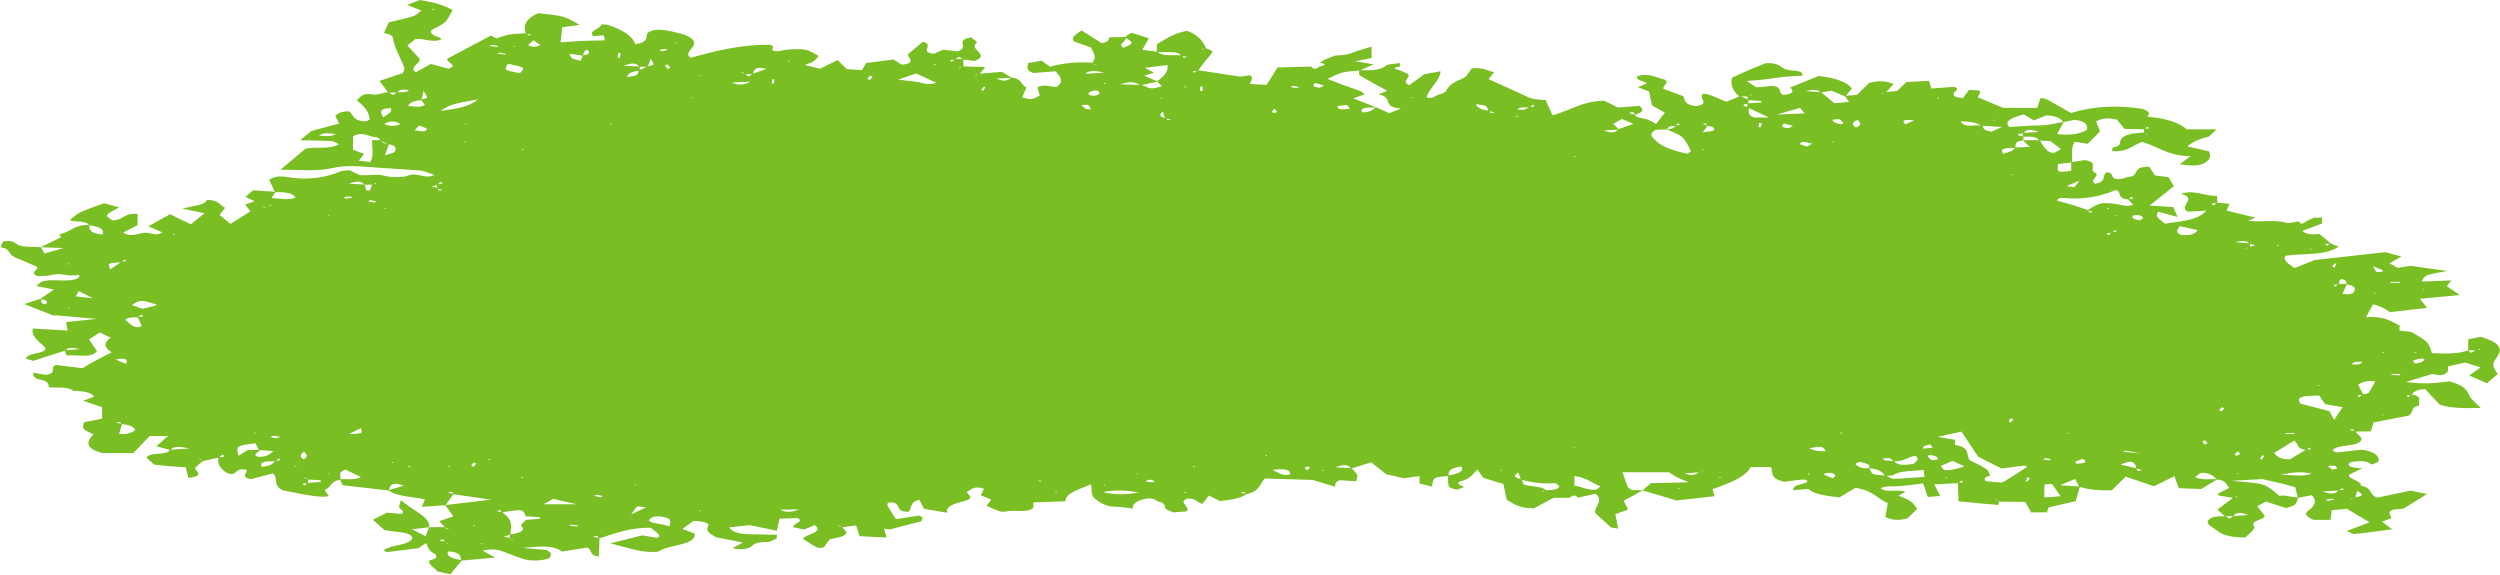 <?xml version="1.0" encoding="UTF-8"?> <svg xmlns="http://www.w3.org/2000/svg" width="2031" height="467" viewBox="0 0 2031 467" fill="none"> <path d="M900.554 30.329L914.19 30.044C916.942 33.033 906.851 35.664 912.74 38.865C921.417 34.861 921.417 34.861 913.632 30.266L919.136 26.568L933.305 31.121C931.483 34.291 929.933 37.09 928.024 40.449L940.346 42.034C944.548 46.312 953.349 44.263 960.105 45.024C961.605 45.383 960.192 48.056 964.531 46.186L959.572 45.277C958.457 43.365 955.767 42.372 951.378 42.351H939.838V35.907C946.581 32.114 952.37 27.371 964.407 25.026C974.324 28.84 977.385 33.995 979.914 39.266C979.001 39.321 978.096 39.452 977.212 39.657C976.728 39.805 976.716 40.259 976.493 40.576L979.431 39.044C981.414 40.027 985.406 41.221 985.034 41.971C983.633 44.823 980.77 47.527 978.575 50.295C976.753 52.598 975.092 54.911 973.357 57.225C972.638 57.943 966.737 56.982 970.369 59.116L972.848 57.003L1007.76 62.285L1015.39 61.155C1017.65 62.211 1017.7 63.922 1015.27 68.19L1028.98 68.951C1031.98 64.187 1034.82 59.686 1037.9 54.806L1065.06 54.077H1065.2C1067.48 56.633 1069.65 56.38 1071.74 54.077H1071.66C1077.72 52.957 1077.86 51.964 1071.47 50.908L1071.86 51.13C1073.46 50.066 1075.13 49.089 1076.88 48.203C1079.46 47.031 1082.37 46.027 1085.14 44.939L1084.75 45.119C1090.22 45.024 1095.07 44.464 1099.38 42.636C1103.09 41.052 1107.74 39.942 1114.25 37.925V47.147L1100.69 49.82L1115.96 52.249L1104.81 57.214C1090.23 58.44 1090.15 58.387 1078.45 64.102L1091.63 69.215L1091.1 68.972C1096.05 70.757 1101.15 72.469 1105.9 74.36C1107.23 74.898 1107.61 75.944 1108.38 76.758L1099.35 79.927L1117.95 87.195C1112.64 87.596 1104.69 86.529 1106.37 91.336C1113.23 91.125 1115.76 89.223 1117.52 86.973L1128.68 91.949L1138.2 88.156C1121.85 87.1 1132.65 78.828 1119.85 76.726L1126.92 73.705C1119.2 69.479 1111.64 65.528 1104.88 61.355C1103.32 60.384 1104.45 58.503 1104.35 57.045C1112.68 57.045 1121.13 57.616 1126.28 53.158C1127.68 51.943 1133.71 51.837 1137.56 51.225L1137.26 51.045V54.278L1137.68 54.045C1130.76 55.028 1132.5 56.095 1137.54 57.214L1137.37 57.13L1144.3 60.299L1143.78 60.067C1146.88 62.866 1137.69 65.708 1144.82 69.257L1157.49 60.077L1157.05 60.278L1170.31 57.901C1169.77 65.93 1160.48 72.184 1158.9 79.282C1164.24 80.445 1165.47 77.772 1168.55 76.98C1171.2 76.293 1174.3 75.015 1174.87 73.81C1176.68 69.859 1180.35 66.923 1187.4 64.144C1192.36 62.201 1193.34 58.186 1195.68 55.556C1204.83 54.499 1208.4 57.531 1213.84 58.641L1209.28 64.271C1220.06 69.162 1230.86 73.927 1241.25 78.86C1245.49 80.878 1250.66 80.973 1255.99 81.258L1255.54 81.057C1257.34 84.998 1259.12 88.938 1261.27 93.66C1276.47 89.561 1285.01 82.24 1303.16 81.786L1314.46 87.343L1331.82 86.012C1335.71 88.885 1335.26 91.368 1328.1 93.153C1327.03 92.319 1328.41 89.751 1323.34 91.769L1328.17 93.121C1328.95 95.477 1333.27 95.794 1337.06 96.703C1340.31 97.484 1342.43 99.248 1345.36 100.727C1347.74 97.664 1349.89 94.896 1352.55 91.484L1342.07 85.684C1341.39 82.42 1340.57 78.532 1339.7 74.37L1330.55 70.789L1337.69 67.916C1336.64 65.613 1328.1 65.423 1330.18 61.958C1339.48 58.788 1345.05 63.088 1351.77 64.43C1357.39 66.986 1350.53 69.014 1351.36 72.194L1367.48 78.131L1367.65 78.205C1368.67 81.501 1368.51 85.103 1377.64 86.213C1390.88 84.279 1378.3 79.378 1383.94 76.018C1391.86 77.201 1396.34 80.709 1402.67 82.589L1413.75 78.047L1420.44 81.057C1420.44 82.114 1420.44 83.17 1420.44 84.227C1413.99 85.156 1415.81 86.107 1420.44 87.058C1421.68 89.772 1418.46 92.921 1424.71 95.403H1437.02L1419.67 87.29C1419.67 86.234 1419.67 85.093 1419.67 83.994L1430.82 83.212C1430.82 82.832 1430.82 82.452 1430.82 82.071L1419.67 81.29C1419.67 80.233 1419.67 79.177 1419.67 78.121C1420.61 77.979 1421.53 77.77 1422.43 77.497C1422.89 77.307 1422.82 76.853 1422.99 76.525L1420.21 78.353H1413.07C1407.32 73.589 1405.63 68.497 1407.1 63.099L1420.09 57.214L1419.82 57.331L1434.24 51.362C1445.72 50.707 1446.11 54.837 1451.05 56.433C1455.65 57.912 1465.21 56.507 1464.32 61.525C1459.72 61.767 1454.88 61.841 1450.24 62.306C1444.98 62.834 1439.93 63.796 1434.72 64.419C1430.14 64.947 1425.44 65.243 1419.01 65.792C1422.21 67.905 1424.55 69.384 1426.97 70.969L1439.8 69.754C1448.48 70.81 1444.16 75.036 1448.48 77.096C1457.48 76.399 1457.3 73.927 1454.38 71.074L1477.51 61.725C1489.56 63.109 1499.52 65.761 1504.57 71.909L1499.11 78.437L1488.18 73.705L1479.04 75.173C1477.2 73.124 1474.42 72.11 1466.91 74.011L1479.47 74.951L1490.25 83.857L1502.24 82.8C1500.66 80.688 1499.65 79.293 1498.63 77.909L1508.55 77.064C1512.08 73.62 1515.66 70.134 1518.46 67.366C1526.82 65.254 1532.45 65.687 1538.37 68.275L1532 75.12C1531.02 75.216 1530.04 75.375 1529.09 75.596C1528.57 75.744 1528.47 76.177 1528.17 76.483L1531.47 74.877L1541.15 73.916L1548.75 66.659L1567.04 65.666C1567.84 67.979 1568.38 69.617 1569.16 71.919L1587.56 70.525C1592.74 72.342 1587.92 73.969 1587.24 75.744C1586.35 78.078 1589.36 79.293 1594.75 79.621L1599.6 73.039C1610.18 73.356 1610.18 73.356 1606.68 78.945L1627.25 87.618H1654.96C1655.74 85.431 1656.76 82.568 1657.82 79.547C1659.66 79.916 1661.54 80.022 1662.46 80.508C1669.28 84.237 1675.9 88.051 1682.6 91.843C1701.29 85.938 1720.25 85.505 1739.83 88.283C1742.17 88.765 1744.25 89.908 1745.73 91.526C1746.47 92.266 1745.12 93.428 1744.5 94.822C1758.48 95.953 1770.01 99.132 1776.46 105.069H1801.47L1801 104.826L1794.51 111.017L1794.94 110.827C1787.32 112.644 1781.3 115.147 1776.97 118.919L1794.81 122.975L1794.63 122.859C1795.86 125.785 1796.29 128.648 1792.62 131.31C1788.02 134.701 1783.44 135.198 1770.79 133.476L1779.59 126.915C1760.99 126.683 1753.56 118.982 1740.08 115.295C1732.37 118.063 1728.8 123.672 1715.72 122.795L1716.07 123.007V119.743L1715.64 120.028C1719.81 119.341 1722.22 118.19 1722.34 115.982C1722.67 110.129 1730.56 107.932 1742.31 107.763C1742.51 108.252 1742.81 108.705 1743.21 109.094C1743.81 109.319 1744.46 109.469 1745.12 109.538L1741.79 108.006V104.837C1742.67 104.224 1748.26 105.016 1744.45 102.999L1742.29 105.059L1726.03 104.721L1719.74 97.178C1713.16 95.678 1708.26 95.688 1702.92 98.594L1706.03 106.833L1695.88 116.954L1696.15 116.837L1685.56 115.221C1681.73 120.757 1684.23 126.451 1683.08 131.965L1671.93 133.307C1671.23 140.279 1671.23 140.279 1682.66 138.768V131.754L1693.75 130.053C1706.04 132.166 1696.22 137.31 1702.13 140.406C1706.58 142.719 1696.83 146.184 1702.04 149.248C1712.41 147.283 1706.81 142.719 1711.5 139.909C1718.08 140.469 1713.98 143.955 1718.7 145.318C1724.08 146.311 1727.38 143.427 1731.43 143.48C1737.93 141.071 1732.41 135.493 1746.02 135.409L1750.68 142.529L1761.96 143.945L1761.56 143.744L1766.06 151.213L1746.34 167.058L1765.57 168.189C1766.4 170.101 1767.35 172.267 1769.1 176.249L1753.31 172.024C1751.34 175.731 1751.34 175.731 1758.78 181.7C1771.47 179.714 1786.12 179.091 1792.25 171.136L1777.46 171.95C1768.67 167.65 1786.28 161.386 1771.79 157.371C1783.05 153.716 1791.46 159.875 1801.54 158.956L1800.95 158.724C1801.13 160.773 1801.32 162.833 1801.49 164.882C1799.74 165.326 1794.33 164.502 1798.23 166.868L1801.06 164.682L1811.32 165.58C1810.42 167.587 1809.61 169.34 1808.84 171.062L1832.21 176.777L1826.41 179.439C1836.75 180.665 1847.92 178.182 1858.11 181.077C1859.87 181.584 1864.07 180.295 1867.14 179.83L1866.76 179.672C1870.23 182.355 1870.23 182.355 1873.66 179.672L1873.43 179.778L1880.36 176.608L1880.01 176.798L1887 176.862L1886.42 176.629V181.616L1870.38 187.542C1873.33 190.468 1878.19 190.796 1884.17 190.046C1887.29 192.602 1890.37 195.19 1893.53 197.778C1892.08 198.286 1886.78 197.567 1890.5 199.743C1891.35 199.014 1892.21 198.286 1893.08 197.567L1899.93 200.377C1889.08 207.962 1870.59 205.659 1856.67 207.772C1854.32 212.156 1860.15 214.649 1863.97 217.776L1880.49 211.248L1937.87 204.846L1950.98 208.395L1941.14 213.899L1948.03 217.649L1958.22 215.906L1988.19 220.195C1970.12 223.269 1970.12 223.269 1967.37 228.731L1992.08 227.791L1991.55 227.548C1990.31 229.27 1989.07 231.002 1987.83 232.587L1998.34 239.643H1998.44L1965.33 242.813L1963.42 241.629L1965.9 242.57L1971.75 250.133L1941.54 253.567C1937.59 250.626 1932.94 248.436 1927.91 247.144C1926.11 250.387 1924.38 253.546 1922.05 257.708C1936.24 256.578 1942.59 260.814 1949.6 264.606C1949.47 265.895 1949.32 267.184 1949.17 268.578L1959.01 269.635C1963.24 272.36 1968.47 274.917 1971.41 277.874C1974.34 280.832 1974.54 284.044 1975.84 286.907C1987.37 287.393 1996.92 287.657 2005.05 284.614L2007.32 286.643L2011.46 284.53C2012.42 284.47 2013.38 284.336 2014.31 284.128C2014.78 283.991 2014.79 283.526 2015 283.209L2011.87 284.741L2005.07 284.625L2005.26 275.529L2004.89 275.719L2015.24 273.607C2028.14 277.241 2034.06 282.058 2028.95 289.453C2024.08 296.52 2024.62 296.594 2029.07 303.883C2026.71 305.901 2024.19 308.108 2020.4 311.33L2006 305.024L2015.26 298.485L2002.77 294.534L1988.86 297.608C1988.51 300.376 1990.35 303.492 1982.54 304.865L1975.75 303.883L1954.57 310.295C1967.48 312.207 1978.99 311.404 1990.16 309.778C1999.2 312.44 2004.12 315.778 2005.78 320.669C2007.02 324.314 2011.89 327.694 2015.38 331.444C2002.57 331.582 1991.18 331.92 1981.91 328.687L1970.24 316.19C1963.21 316.274 1960.96 318.303 1959.3 320.68C1958.49 321.366 1952.71 320.68 1956.59 322.666L1958.74 320.437C1962.69 321.081 1965.56 322.063 1965.33 324.25C1965.16 326.046 1965.33 327.853 1965.33 329.648L1965.88 329.427C1957.65 330.641 1961.54 334.413 1956.82 337.645L1928.31 343.17C1927.69 345.072 1926.79 347.85 1925.9 350.618L1926.31 350.428L1912.79 350.65C1911.4 350.195 1913.36 347.639 1908.64 349.276L1913.27 350.428L1918.4 355.71C1919.33 364.161 1897.17 360.051 1895.15 366.105C1896.73 366.897 1897.62 367.615 1898.15 367.573C1905.24 366.855 1912.29 366.031 1918.67 365.312C1927.75 366.506 1931.4 369.379 1932.48 372.897C1933.1 374.947 1930.52 376.584 1925.96 377.334L1926.5 377.567C1923.46 373.985 1917.1 374.397 1910.99 375.126C1909.6 375.285 1908.03 376.531 1907.99 377.292C1907.95 378.052 1909.31 379.204 1910.78 379.531C1913.75 380.036 1916.75 380.389 1919.78 380.588L1919.32 380.387L1908.26 385.669C1907.37 389.303 1919.19 390.624 1917.88 394.659C1927.71 396.075 1924 401.61 1931.23 404.293L1958.32 398.557L1972.44 401.504L1971.94 401.251L1952.11 413.473L1952.59 413.23L1944.43 413.928C1937.89 416.336 1943.34 418.745 1942.6 420.953L1935.22 423.858L1943.42 429.985C1933 431.337 1922.93 432.784 1912.64 433.82C1911.11 433.978 1908.62 432.161 1906.57 431.253L1906.28 431.411L1925.06 424.354L1906.59 413.315L1894.31 414.498L1893.35 422.294L1893.2 422.358H1879.66C1873.04 419.632 1872.05 417.15 1875.1 414.963C1880.63 410.98 1882.54 407.04 1878.16 402.286L1866.77 404.494C1866.08 401.61 1865.38 398.737 1864.69 395.832C1860.09 394.575 1856.54 393.508 1852.81 392.599C1848.11 391.458 1843.28 390.433 1837.94 389.24L1813.01 390.55C1824.91 391.944 1833.45 391.944 1838.68 393.835C1844.64 395.948 1847.67 399.835 1851.92 402.92C1853.01 402.682 1854.14 402.551 1855.27 402.529C1859.27 403.057 1863.2 403.702 1867.15 404.304C1866.3 406.195 1866.14 408.234 1864.38 409.945C1863.14 411.118 1859.79 411.825 1857.29 412.776L1840.91 407.494L1833.76 411.213L1839.75 418.808C1840.33 422.442 1827.78 422.58 1831.07 427.407C1832.79 429.943 1826.76 433.587 1824.35 436.556C1813.62 436.809 1805.99 434.929 1801.67 431.443C1797.79 428.274 1789.74 425.252 1795.47 421.28C1799.19 418.924 1803.98 419.717 1807.98 419.252L1811.07 421.365L1814.38 419.358L1826.32 418.301C1819.02 415.586 1816.06 416.622 1814.43 419.358L1807.67 419.432L1801.39 414.065L1814.16 404.304C1815.1 404.182 1816.03 403.991 1816.94 403.733C1817.38 403.564 1817.35 403.121 1817.52 402.804L1814.66 404.515C1810.76 403.913 1806.84 403.353 1803.03 402.667C1802.4 402.55 1802.26 401.864 1801.62 401.103L1811.22 396.307C1808.16 393.951 1809.27 390.296 1801.07 389.535C1799.52 388.268 1798.59 386.726 1796.34 385.796C1789.93 383.092 1787.78 383.451 1783.33 387.634C1788.54 390.169 1795.33 389.113 1801.58 389.282L1788.29 397.258L1770.09 396.582C1769.05 393.772 1768.01 390.951 1766.45 386.789L1750.02 395.05L1726.86 387.243C1722.59 391.469 1719.06 394.987 1715.53 398.494L1716.05 398.272C1706.48 398.673 1697.45 397.944 1689.31 395.515C1688.42 393.867 1687.51 392.219 1685.81 389.113L1673.71 394.215L1689.75 395.272C1688.69 398.853 1687.62 402.445 1686.22 407.188L1664.12 412.259C1663.72 413.632 1663.33 415.047 1662.88 416.484L1663.37 416.22L1649.74 416.273L1650.16 416.421L1645.35 407.748L1623.47 407.515C1623.26 407.028 1622.93 406.582 1622.5 406.205C1621.88 405.989 1621.23 405.854 1620.56 405.804L1623.99 407.272C1623.79 408.329 1623.61 409.385 1623.41 410.442L1623.97 410.209C1619.93 409.892 1615.87 409.607 1611.86 409.248C1604.75 408.593 1597.66 407.896 1590.57 407.22L1591.11 407.452C1590.92 402.402 1590.73 397.349 1590.56 392.293C1591.37 391.638 1597.23 392.62 1593.44 390.465L1591.08 392.525L1571.43 393.476L1576.16 402.899L1566.13 403.733L1562.41 392.705C1555.07 393.592 1549.28 394.437 1543.36 394.965C1538.21 395.42 1532.37 394.395 1527.84 396.592C1532.19 400.754 1541.81 396.994 1548 399.571L1542.39 402.656C1545.4 403.998 1549.26 405.286 1551.8 406.987C1554.34 408.688 1555.21 410.6 1557.57 413.326L1549.57 421.185C1542.35 422.918 1537.42 422.865 1531.64 419.907C1532.2 416.812 1532.88 413.019 1533.65 408.688C1525.22 405.519 1522.49 398.768 1507.44 396.265L1494.42 404.05C1484.26 402.909 1473.96 401.769 1469.05 397.216L1457.05 398.209C1455.81 393.518 1465.31 393.761 1468.37 391.448C1467.78 388.955 1467.29 388.954 1449.69 391.395C1438.45 389.113 1440.01 384.201 1438.89 379.51H1422.15C1418.43 387.38 1404.98 392.662 1391.24 397.385C1391.83 399.413 1392.33 401.24 1392.88 403.152L1362 406.533L1334.43 398.43L1341.46 392.293L1340.94 392.536L1371.93 391.828C1367.7 390.011 1364.9 388.965 1362.56 387.75C1359.91 386.366 1357.67 384.824 1355.81 383.694H1318.18C1319.63 387.919 1320.76 391.638 1322.26 395.314C1322.63 396.222 1324.17 397.036 1325.38 398.082L1334.65 398.325L1319.1 406.776C1319.88 408.329 1321.23 411.001 1322.69 413.981L1312.29 417.71L1314.55 429.436C1311.44 428.897 1309.24 428.833 1308.71 428.379C1304.17 424.428 1299.92 420.414 1295.97 416.759C1294.91 411.413 1303.53 406.586 1296.19 401.166L1281.82 404.336L1282.16 404.484C1279.94 401.779 1277.63 402.022 1275.26 404.484L1275.46 404.388H1262.24L1246.12 412.945C1234.69 413.114 1230.18 409.586 1224.17 406.121L1221.33 393.148L1205.09 388.215C1203.66 386.218 1202.07 383.989 1200.23 381.444C1196.31 385.12 1195.04 388.838 1186.59 391.057C1182.88 392.018 1185.22 394.532 1189.95 395.515L1189.79 395.441C1187.57 396.244 1185.17 397.775 1183.2 397.67C1180.86 397.532 1177.38 396.106 1177 395.05C1176.06 392.219 1176.52 389.293 1176.42 386.409C1183.32 384.951 1190.05 383.44 1187.25 379.014C1178.13 380.155 1176.1 383.007 1176.98 386.673C1164.31 387.729 1164.31 387.729 1163.34 395.589L1163.72 395.43L1153.27 392.831V386.747L1140.42 388.532L1126.14 385.257L1113.95 375.559L1097.62 380.662C1095.73 377.947 1092.77 376.626 1085.03 379.605L1098.06 380.419C1103.35 385.627 1103.33 385.627 1101.88 390.983L1088.67 390.127C1083.71 391.691 1085.32 393.803 1084.5 395.578L1084.81 395.441L1066.35 389.905L1027.71 388.722C1022.97 392.652 1024.54 398.906 1012.17 401.61C1010.62 401.262 1012.8 398.547 1008 400.247L1012.65 401.388C1007.82 405.117 999.562 406.079 990.996 407.051L982.084 402.561L976.828 409.322C971.956 408.181 971.621 404.568 964.431 405.096C956.374 408.265 967.679 411.382 963.96 415.428L953.077 416.305L953.597 416.516L946.507 413.273L946.978 413.516C945.738 411.171 947.25 408.234 939.924 407.251L940.544 407.494C937.705 404.61 933.292 404.262 927.801 405.91C921.776 407.716 920.016 410.431 920.214 413.547L920.673 413.294C914.898 412.264 909.029 411.656 903.133 411.477C898.372 411.255 892.831 407.938 889.113 404.769C886.125 402.149 887.204 397.818 886.311 393.476C876.394 397.701 865.101 400.744 865.709 407.209L839.516 408.191V412.417C835.437 417.023 824.801 414.023 817.475 415.47C813.112 416.336 812.442 415.65 801.497 410.959L805.216 405.825L796.774 402.339L799.377 397.142C792.051 394.289 789.039 397.48 785.332 399.793L788.605 403.818C787.725 404.684 787.365 405.931 785.865 406.332C777.572 408.72 767.816 410.558 769.465 416.273L769.031 416.505L750.747 413.336L746.78 405.941C738.462 408.213 741.326 412.639 738.103 415.776C725.843 416.009 733.529 408.181 722.781 408.022C719.67 409.301 719.67 409.301 727.913 421.756L746.582 418.829L749.644 420.425L748.404 423.488L722.843 430.122L718.257 429.436C718.938 431.897 719.496 434.02 720.24 436.651L698.274 435.594L695.547 426.773L683.634 428.464C683.312 428.02 683.188 427.524 682.618 427.164C681.944 426.978 681.243 426.875 680.535 426.858L684.167 428.21L687.725 432.383C687.118 436.038 680.374 436.767 674.151 438.098C672.602 440.211 670.928 442.429 669.292 444.648C664.247 445.651 664.247 445.651 652.297 437.697C654.528 433.851 670.098 432.415 661.792 426.562L653.264 430.186L644.463 428.348L644.363 428.295C643.21 425.569 654.144 423.858 647.921 420.9L633.244 421.301L631.037 431.485L631.496 431.263L609.034 426.604L591.68 428.495L589.696 427.354L592.176 428.252C594.494 432.098 600.283 433.862 608.786 434.02L631.509 434.453L631.075 434.253V437.422L631.546 437.232L624.406 440.485L624.963 440.232C619.447 440.338 613.881 440.443 611.204 443.211C609.233 445.26 605.7 446.232 601.002 446.179C598.993 446.023 597.003 445.727 595.052 445.292L603.568 440.739L581.899 436.513C577.722 434.105 572.751 431.749 575.292 427.587C577.102 424.618 571.003 423.594 563.491 423.118L554.417 429.71L564.408 433.577C565.499 443.084 543.236 442.376 535.215 447.87C533.74 448.873 524.889 448.419 520.427 447.574C512.146 446 504.597 443.644 495.944 441.405L521.803 434.929L533.74 436.989C537.013 435.404 537.013 435.404 528.782 428.749C511.824 428.4 499.552 433.344 486.536 437.475C485.296 436.799 486.858 434.105 481.8 436.059L487.032 437.242C486.85 442.299 486.668 447.359 486.486 452.423L487.032 452.18C478.181 451.43 481.714 447.299 477.115 444.785L456.673 448.081C448.914 442.302 436.617 444.056 424.679 445.102L443.658 446.803C448.616 448.768 448.331 451.028 446.062 453.49C440.906 455.603 431.187 456.067 424.989 454.092C418.791 452.116 413.56 449.718 407.634 447.669C402.624 446.093 397.138 445.992 392.052 447.384L402.267 452.972L374.673 455.476C374.053 452.222 374.822 448.577 364 447.975C361.955 452.307 368.45 453.817 375.243 455.233L365.872 466.505L355.025 464.191L355.496 464.434C353.612 461.318 347.24 458.877 348.951 455.233L348.443 455.476L353.339 453.838C357.058 450.954 351.021 449.391 349.323 447.246C347.922 445.451 347.315 443.528 346.075 441.13L339.877 445.355L314.217 448.525C309.556 446.951 313.498 445.884 315.345 445.102C321.444 442.514 332.192 442.619 334.956 437.327C334.46 431.77 322.089 432.668 312.283 430.608L302.875 422.21L302.515 422.432L314.552 416.474L325.993 417.477C329.712 415.449 325.175 414.023 324.382 412.301C323.849 411.149 324.828 409.85 325.721 406.248C335.055 414.9 349.806 419.738 348.678 428.337L334.646 429.985L345.802 435.605C347.34 431.696 347.997 430.006 348.654 428.326L362.041 428.21C362.252 428.664 362.227 429.203 362.748 429.562C363.498 429.762 364.28 429.866 365.066 429.869L361.583 428.421L356.81 423.435L368.301 419.463L361.707 410.315L398.796 405.962L368.252 401.462C367.583 400.459 367.992 398.642 363.839 400.237L368.549 401.293C366.343 404.329 364.128 407.36 361.905 410.389L342.617 411.794C343.509 409.787 344.253 408.096 345.257 405.804C335.91 403.417 322.113 403.586 315.506 398.272L328.088 394.596C320.812 391.733 318.072 393.085 316.622 395.747C316.278 396.635 316.086 397.56 316.052 398.494L278.417 394.205L276.025 389.367C281.553 388.807 288.123 390.497 293.218 387.518L280.735 381.528C273.508 384.032 277.475 387.032 276.595 389.631C267.409 391.363 269.579 396.18 263.616 398.018L267.149 402.931C263.43 404.484 251.827 403.047 230.159 398.378L230.568 398.589C221.147 394.923 226.477 389.229 221.804 384.486L203.706 389.314C194.024 386.968 202.404 383.915 199.987 381.539C191.905 379.965 193.119 384.454 188.322 385.215C186.946 384.856 184.913 384.613 184.008 384.021C178.232 380.239 176.509 375.971 177.463 371.439C179.484 371.017 185.124 371.704 180.698 369.327L177.897 371.682L164.348 374.704C164.07 374.2 163.679 373.747 163.195 373.373C162.501 373.184 161.779 373.078 161.051 373.056L164.881 374.461L158.757 379.743C157.171 382.352 168.216 386.387 153.067 388.194C152.336 385.394 151.617 382.69 150.787 379.531C146.411 379.278 141.775 379.077 137.213 378.707C133.06 378.359 128.969 377.82 124.817 377.366L125.337 377.577L118.978 371.746C121.916 366.834 136.196 370.288 137.969 365.407L153.848 364.351C147.65 362.999 141.365 361.858 138.39 365.65L127.023 362.481L136.469 354.22H121.594L108.367 368.07H83.19C69.158 364.372 69.939 358.932 75.889 352.847C66.778 348.547 66.778 348.547 68.141 343.022L82.942 340.128V330.779L67.584 325.539L76.261 322.37C74.29 318.091 66.679 317.891 59.316 317.51L59.687 317.637C55.225 313.644 46.535 315.355 39.705 314.574C39.333 312.154 39.259 309.714 33.135 308.563C27.011 307.411 27.061 304.918 26.85 302.488L26.317 302.731L37.213 304.517C47.229 303.133 39.692 299.235 45.246 296.478L67.026 299.129C70.323 297.196 73.943 294.904 77.885 292.791C82.062 290.509 86.562 288.343 90.826 286.146C84.306 282.29 84.033 278.582 89.934 274.314L81.021 270.152L72.344 275.698L78.765 285.29C73.608 291.396 62.737 287.963 53.973 288.776C53.489 287.35 53.006 285.935 52.535 284.551L64.832 283.642C57.394 281.783 54.63 282.713 53.055 284.815L27.024 293.139L21.21 291.428C21.358 286.875 33.271 287.688 36.556 284.34C36.556 283.632 37.238 282.597 36.457 281.91C30.965 277.082 24.668 272.402 26.862 266.582L26.342 266.846L54.853 268.578C54.518 266.624 54.159 264.416 53.7 261.638L78.666 259.081C65.799 257.951 55.758 257.063 45.705 256.197C44.738 256.123 43.523 256.408 42.68 256.25C41.866 255.975 41.093 255.62 40.374 255.194C34.027 252.658 27.656 250.133 19.747 246.996L33.383 242.601C34.213 244.175 31.561 246.309 36.916 247.218C40.027 244.83 37.126 243.689 32.8 242.834L43.833 235.154L29.552 232.397L33.445 228.974C42.965 225.615 56.117 230.421 64.051 225.477C64.547 225.16 64.224 224.569 64.385 223.364C61.682 223.624 58.962 223.743 56.241 223.724C53.105 223.544 50.043 222.583 47.043 222.667C44.044 222.752 41.106 223.724 38.007 224.03C35.205 224.315 32.218 224.252 30.308 224.305C23.602 221.389 31.412 219.413 30.185 216.794C24.482 214.332 18.433 211.596 12.099 209.019C6.483 206.726 9.111 201.972 0 200.789L0.521 201.043C1.165 199.289 1.76 197.546 2.293 196.247C13.152 194.25 12.359 199.416 17.875 200.018C22.834 200.525 28.102 200.589 33.234 200.853L36.135 205.923L51.704 201.518L32.974 200.884L49.622 192.718L48.109 190.289C57.654 188.683 60.047 182.218 72.778 182.767C72.022 186.359 73.063 189.465 83.228 190.532C85.31 186.01 80.314 184.045 72.356 182.936C70.249 179.08 61.485 180.591 56.675 178.932C63.766 172.52 63.766 172.52 84.467 165.104L96.863 168.442C84.752 174.897 84.752 174.897 91.496 179.006C100.347 179.006 101.326 172.203 112.222 173.999L111.788 173.798V182.926L100.037 188.905C106.433 193.13 111.974 189.549 117.391 189.063C122.151 188.641 126.515 192.359 131.796 188.767L120.639 183.802L138.601 173.777L138.13 173.999L155.038 182.271L166.195 173.186L148.134 169.562C155.72 167.238 166.418 166.985 168.092 162.347C178.777 162.664 178.008 166.71 182.843 168.812L178.43 174.591L187.244 181.869L203.52 171.643L199.156 166.182L206.842 163.52L199.404 159.97L205.602 154.614L223.911 155.808C222.82 157.477 221.73 159.136 220.589 160.857C227.556 161.217 233.655 162.97 240.225 160.53C237.745 156.642 231.138 155.956 223.415 156.009C221.841 152.744 220.267 149.469 218.705 146.247C221.581 143.427 227.729 142.888 232.465 143.712C249.745 146.712 263.827 144.568 276.756 139.201C278.144 138.631 280.686 138.631 283.847 138.208L292.338 142.286C298.697 142.846 305.404 140.849 312.928 142.93C317.527 144.198 327.878 144.251 331.15 142.783C339.059 139.233 345.232 146.184 352.819 142.075C348.604 140.775 344.848 138.726 340.423 138.409C324.853 137.279 309.172 136.497 293.602 135.24C286.487 134.659 277.711 134.828 271.426 136.296C256.439 139.677 241.836 137.733 227.841 137.87L247.96 120.968C255.67 118.528 267.496 122.024 275.231 117.165C273.26 116.309 271.401 114.756 269.145 114.63C260.542 114.133 251.79 114.101 243.113 113.901L243.572 114.133L252.819 106.495L275.504 100.305L272.38 94.442C274.029 92.266 276.954 90.364 283.537 90.459C287.578 93.333 286.09 98.055 296.863 98.636C298.102 98.097 300.42 97.526 300.395 96.998C300.048 91.262 296.032 85.938 289.809 81.702C292.995 78.606 294.507 75.49 301.325 76.589C307.759 77.645 310.895 74.941 316.015 74.962C318.048 77.138 320.093 77.782 322.213 74.962C325.634 74.582 330.283 75.659 332.13 73.251C326.998 72.046 324.283 73.071 322.708 75.215H315.519L308.292 65.708L327.332 59.37C327.791 57.658 328.956 56.2 328.423 54.806C325.312 46.745 320.44 38.759 319.089 30.636C318.568 27.466 312.147 27.466 311.973 26.505C313.659 22.913 314.775 20.547 315.878 18.181H315.804C322.448 16.533 329.44 15.138 335.638 13.152C338.724 12.096 340.162 10.068 342.257 8.546L330.94 4.035L340.98 0C351.827 1.637 360.703 4.109 367.632 8.177C365.624 11.536 364.669 15.022 361.434 18.001C358.36 20.811 352.881 23.072 350.439 24.456C348.778 29.336 357.095 29.474 358.818 31.755C351.877 35.273 345.183 31.037 337.596 31.671L330.964 36.953L340.931 47.707C342.294 51.193 331.832 54.415 337.733 58.693L350.005 51.954L364.26 55.831C373.173 53.073 362.227 50.95 363.38 47.675L398.883 28.85L403.184 31.174C413.845 27.646 413.845 27.646 427.691 27.054C429.489 27.213 427.468 29.875 431.819 28.354L427.195 27.297C425.187 21.149 426.39 15.371 437.249 10.733C458.496 13.015 458.496 13.015 470.83 20.241L456.76 22.142C456.351 25.84 455.905 29.875 455.409 34.386C461.744 33.974 467.805 33.498 473.879 33.224C479.185 32.981 484.552 32.96 491.457 32.801C491.048 31.058 490.763 29.864 490.478 28.671L482.024 29.336C477.325 25.026 488.222 23.304 488.581 19.829C490.379 19.955 492.536 19.829 493.85 20.241C505.651 24.012 513.683 29.114 516.163 35.917C530.096 33.741 522.001 28.227 528.026 25.523C532.662 23.494 538.19 24.054 543.013 25.005C549.892 26.378 556.289 28.248 556.028 28.174C575.081 35.991 552.682 41.252 561.136 46.978C581.428 41.189 601.907 36.203 625.732 36.319C627.096 37.248 628.062 37.597 628.05 37.946C627.901 38.925 627.631 39.888 627.244 40.819C631.546 42.689 634.942 40.819 638.897 40.418C643.855 39.942 649.929 39.583 654.293 40.418C658.656 41.252 661.594 43.735 665.152 45.488C663.292 47.411 662.425 48.837 660.664 49.978C658.904 51.119 656.536 51.711 653.698 52.852L666.193 55.831L680.535 48.763L687.874 56.158L700.27 56.993L703.778 51.045L703.257 51.256L725.93 48.32L732.5 52.545C744.896 51.383 737.731 47.559 737.632 44.094C741.103 41.168 745.069 37.756 749.706 33.953C759.97 36.477 745.9 42.224 758.631 43.629L766.292 40.354L777.981 41.812C783.969 39.551 782.122 37.037 781.911 34.629C781.7 32.22 784.935 31.1 789.175 30.287L788.654 30.044C790.353 31.702 794.518 34.079 793.352 34.925C786.448 39.964 805.401 44.696 791.766 49.482L782.159 48.256L779.184 45.985L776.023 48.246C774.845 48.795 769.391 48.151 773.419 50.168L775.502 47.981H782.679V54.183C781.691 54.268 780.712 54.423 779.754 54.647C779.258 54.806 779.246 55.271 779.01 55.598L782.171 53.961L800.431 54.478L795.807 60.162C794.821 60.272 793.847 60.449 792.894 60.69C792.423 60.838 792.447 61.292 792.237 61.62L795.286 59.94L813.88 58.345L822.136 63.215L809.567 63.838C817.004 67.007 819.273 64.968 821.628 62.951C830.739 64.007 828.756 68.666 833.9 71.032C832.661 73.789 831.508 76.546 830.454 78.976C837.656 81.881 841.04 79.885 844.834 77.54C844.164 75.427 843.433 73.166 842.739 70.99C847.858 68.074 852.928 70.483 858.209 70.673C864.605 66.511 861.742 62.422 857.49 57.901L839.404 59.327C832.425 56.971 835.313 53.844 835.338 51.003L834.768 51.256L846.197 49.344L853.077 54.183C864.271 51.115 876.084 50.036 887.786 51.013C888.037 51.503 888.395 51.947 888.84 52.323C889.468 52.53 890.127 52.658 890.798 52.704L887.253 51.256C890.253 46.429 890.253 46.429 886.348 38.58L872.378 33.625C869.7 29.98 874.386 27.804 878.65 24.751L894.963 35.03C901.422 33.921 900.839 31.861 901.087 30.033L900.554 30.329ZM1361.05 102.164C1356.91 102.249 1354.56 103.168 1354.4 105.111L1345.33 105.449C1340.77 107.752 1340.94 110.045 1343.27 112.485C1349.11 118.559 1355.23 121.369 1370.7 124.929C1371.71 124.116 1373.86 123.186 1373.53 122.51C1371.66 118.749 1370.14 114.841 1366.57 111.408C1364.01 108.946 1358.43 107.129 1354.18 105.069C1358.18 104.868 1360.53 103.939 1360.64 102.037C1362.17 101.572 1366.83 102.037 1363.24 100.094L1361.05 102.164ZM308.974 114.144C308.552 112.348 306.606 111.228 302.453 111.08C294.52 108.112 290.479 108.27 286.797 110.9V121.655L295.759 124.972L291.495 130.592L300.904 131.553C304.238 125.436 301.784 119.595 302.379 113.869H309.445C309.99 115.644 311.924 116.742 316.101 116.848C315.11 119.563 314.13 122.278 312.68 126.239C316.721 124.792 320.118 124.211 320.638 123.281C322.064 120.862 322.262 118.306 315.581 117.102L308.974 114.144ZM1716.08 189C1714.04 189.37 1709.25 188.852 1712.89 191.06L1715.56 188.778C1716.36 188.134 1722 188.915 1718.18 186.929L1716.08 189ZM1637.17 141.103C1636.2 141.198 1635.23 141.364 1634.29 141.599C1633.8 141.758 1633.74 142.191 1633.49 142.508L1636.65 140.87L1639.29 140.015L1637.17 141.103ZM355.409 150.072L350.872 151.477L355.422 152.839C356.451 153.515 354.703 155.871 359.525 154.244L354.889 153.072C354.889 152.015 354.889 150.959 354.889 149.839C356.252 149.269 362.066 150.051 357.852 147.8L355.409 150.072ZM217.366 168.03C216.345 168.102 215.332 168.251 214.342 168.474C213.821 168.633 213.796 169.118 213.548 169.467L216.846 167.798C217.854 167.7 218.853 167.537 219.833 167.312C220.341 167.154 220.391 166.699 220.639 166.372L217.366 168.03ZM604.733 60.278C604.423 59.803 604.311 59.222 603.716 58.905C603.003 58.713 602.258 58.62 601.51 58.63L605.229 60.046L608.08 62.253L611.34 60.035L622.497 55.978C615.579 54.119 613.658 55.651 612.443 57.553C612.071 58.433 611.886 59.363 611.898 60.299L604.733 60.278ZM361.992 440.2C362.236 440.703 362.59 441.161 363.033 441.552C363.652 441.781 364.308 441.927 364.979 441.986L361.459 440.443C360.219 439.714 361.893 437.021 356.736 439.028L361.992 440.2ZM414.539 437.221C414.813 437.679 415.183 438.091 415.63 438.436C416.237 438.619 416.871 438.726 417.514 438.753L414.056 437.454L414.167 434.284C420.898 432.985 427.691 431.95 423.601 427.281C422.522 426.055 425.968 424.006 427.319 422.326L438.476 421.502V420.139L427.319 419.484C426.204 417.826 426.08 415.491 423.601 414.731C421.431 414.044 416.597 415.026 413.002 415.417C411.163 415.687 409.343 416.04 407.548 416.474C406.308 415.977 408.391 413.421 403.531 415.111L407.944 416.294C416.907 421.83 415.593 428.126 414.489 434.411L409.196 435.785L414.539 437.221ZM1827.3 200.684L1832.32 199.31L1827.28 197.948C1825.96 195.687 1822.95 195.19 1815.75 196.743L1827.82 197.705V200.874C1826.81 201.002 1825.82 201.185 1824.83 201.423C1824.34 201.571 1824.19 201.962 1823.88 202.247L1827.3 200.684ZM1919.79 293.784C1916.55 294.227 1911.79 293.277 1910.59 295.897C1915.86 296.752 1918.34 295.738 1919.27 293.541L1921.66 292.727L1919.79 293.784ZM1899.65 230.654H1906.7C1905.46 233.295 1904.31 235.936 1903.08 238.65C1910.73 240.003 1912.59 237.805 1913 235.228C1913.29 233.115 1910.81 231.583 1906.22 230.897C1906.03 229.914 1906.22 228.868 1905.53 227.97C1905.09 227.4 1903.26 227.062 1902.06 226.629C1901.57 227.051 1900.82 227.453 1900.64 227.907C1900.39 228.881 1900.24 229.87 1900.18 230.865C1898.63 231.33 1893.71 230.77 1897.33 232.819L1899.65 230.654ZM302.776 150.04H295.908C293.9 147.167 290.342 146.712 283.512 149.205L296.156 149.924C296.664 151.551 297.185 153.177 297.706 154.794H300.408C301.065 153.156 301.722 151.529 302.366 149.892C303.334 149.821 304.293 149.676 305.23 149.459C305.713 149.29 305.664 148.804 305.85 148.455L302.776 150.04ZM1643.26 111.091C1643.26 110.034 1643.26 108.978 1643.26 107.847L1656.2 107.288C1648.76 104.213 1645.95 105.629 1643.8 108.059C1638.27 108.999 1637.72 109.939 1643.8 110.9C1643.8 111.957 1643.8 113.013 1643.8 114.07C1635.78 114.746 1637.93 117.735 1637.24 120.081C1631.6 120.313 1623.84 119.51 1627.33 124.972C1631.98 123.472 1636.44 122.574 1636.75 119.848L1648.97 119.362L1643.43 113.901H1657.07C1661.91 122.267 1664.5 124.528 1669.21 124.053L1674.28 121.137L1665.82 114.651L1656.61 114.133C1654.85 110.594 1649 110.932 1643.26 111.091ZM946.953 95.91C948.589 96.153 946.829 98.879 951.205 97.125L946.432 96.164C945.949 94.653 945.478 93.132 944.635 90.491C941.176 93.724 942.552 95.076 946.953 95.91ZM1242.81 87.216C1239.25 87.512 1234.69 86.529 1232.61 88.853C1234.58 88.959 1236.79 89.392 1238.21 89.075C1239.91 88.706 1240.94 87.702 1242.27 86.963C1243.22 86.308 1249.22 87.195 1245.17 84.998L1242.81 87.216ZM519.708 54.045C519.708 55.102 519.708 56.158 519.77 57.278C514.811 57.975 510.274 58.862 509.382 62.56C512.605 61.989 515.877 61.884 516.968 61.112C518.53 60.056 518.518 58.44 519.175 57.066L525.906 54.045C527.579 53.549 530.046 53.211 530.728 52.514C531.41 51.816 530.158 50.802 528.67 47.538C527.331 51.489 526.848 52.883 526.377 54.288H519.336C517.501 51.489 514.439 50.38 506.741 53.454L519.708 54.045ZM1912.77 404.272C1917.73 403.353 1921.7 402.276 1915.02 398.853L1913.31 404.515C1912.36 404.588 1911.43 404.729 1910.52 404.938C1910.03 405.086 1909.98 405.529 1909.74 405.836L1912.77 404.272ZM1900 398.504L1886.69 399.328C1893.84 401.705 1897.72 401.441 1899.67 398.356C1901.11 397.892 1906.15 398.673 1902.68 396.529L1900 398.504ZM249.856 392.346L260.53 391.532C260.53 391.078 260.53 390.624 260.53 390.159L249.906 389.546C249.547 389.092 249.398 388.553 248.766 388.194C248.033 388.011 247.273 387.919 246.509 387.919L250.327 389.345V392.515C248.989 393.053 243.472 392.219 247.253 394.448L249.856 392.346ZM1380.83 383.641L1368.43 384.549C1375.14 387.116 1377.83 385.426 1380.3 383.398C1381.24 383.272 1382.18 383.096 1383.1 382.87C1383.58 382.722 1383.74 382.341 1384.05 382.077L1380.83 383.641ZM99.07 212.991C87.294 213.709 87.294 213.709 89.636 218.843L98.537 212.758C99.144 212.072 104.921 212.864 101.103 210.899L99.07 212.991ZM223.899 374.619C217.837 374.852 210.338 374.366 212.643 379.193C219.102 378.591 222.3 376.954 223.378 374.376C224.891 373.901 229.861 374.545 226.403 372.454C225.61 373.161 224.779 373.88 223.949 374.609L223.899 374.619ZM1735.62 380.398C1736.3 381.454 1735.24 383.746 1740.29 381.813L1735.33 380.535C1735.22 379.584 1735.55 378.56 1734.91 377.683C1732.43 374.26 1729.73 374.249 1722.65 377.567L1720.34 378.549L1722.13 377.302L1735.62 380.398ZM880.795 59.972L897.195 59.01C890.885 57.521 884.712 56.623 881.34 60.215L879.134 61.155L880.795 59.972ZM1386.94 102.164C1385.78 101.625 1387.75 99.27 1383.06 100.78L1387.44 101.942L1383.22 107.467C1387.29 106.833 1391.07 106.77 1391.9 106.02C1394.08 104.013 1391.32 102.745 1386.94 102.164ZM1209.91 89.963C1211.02 90.649 1209.79 92.984 1214.3 91.251L1209.34 90.195C1208.61 88.801 1208.57 87.184 1206.92 86.065C1205.76 85.283 1202.39 85.198 1199.02 84.628C1200.26 88.251 1204.79 89.234 1209.91 89.963ZM1610.88 101.963C1611.45 103.706 1610.2 105.83 1618.01 106.918L1626.5 103.125L1610.38 102.217C1603.19 99.1 1603.19 99.1 1593.03 98.53C1594.8 104.129 1604.57 101.15 1610.88 101.921V101.963ZM473.842 45.288L462.624 43.619C464.136 47.654 464.136 47.654 472.007 49.376C472.454 47.897 472.875 46.481 473.247 45.076C477.747 44.347 480.449 43.228 477.078 40.291C473.693 41.865 474.016 43.629 473.842 45.288ZM926.921 69.236C919.694 66.067 919.694 66.067 909.665 68.444L927.404 68.983C935.486 72.501 935.486 72.501 943.879 70.039L939.899 66.025C946.693 61.525 949.06 57.795 948.502 52.841L929.908 55.112L937.47 59L929.673 61.546L940.544 66.236L926.921 69.236ZM1518.82 380.398C1520.75 385.627 1520.75 385.627 1532.12 386.324C1534.24 387.254 1536.45 389.018 1538.47 388.965C1546.53 388.785 1554.51 388.035 1563.44 387.433C1563.21 385.585 1562.97 383.694 1562.74 381.834C1553.36 382.764 1543.84 382.183 1537.95 386.06C1537.13 386.609 1533.82 386.377 1531.65 386.514C1529.17 383.63 1526.55 380.841 1518.53 380.472C1518.43 379.5 1519.12 378.253 1518.07 377.598C1515.95 376.472 1513.6 375.695 1511.14 375.306C1510.43 375.179 1506.97 376.785 1507.27 377.07C1508.68 378.444 1510.47 379.494 1512.48 380.123C1513.88 380.651 1516.6 380.345 1518.76 380.398H1518.82ZM342.431 81.216C336.828 81.754 332.935 83.107 331.572 86.17C336.53 86.371 341.365 87.808 345.207 85.23C344.03 83.74 342.927 82.378 341.836 81.004C343.584 80.476 346.162 80.128 346.794 79.399C347.426 78.67 346.112 77.635 344.166 73.821C343.063 78.342 342.703 79.79 342.344 81.216H342.431ZM1538.27 374.577C1537.19 373.753 1536.5 372.623 1534.91 372.2C1533.67 371.862 1531.19 372.39 1529.36 372.528C1530.3 373.13 1530.98 374.08 1532.22 374.26C1534.38 374.437 1536.55 374.466 1538.71 374.345C1541.19 378.38 1547.38 377.936 1554.65 376.848C1555.68 375.718 1557.34 374.44 1557.93 373.066C1558.28 372.242 1556.99 371.27 1556.41 370.309C1549.44 370.964 1546.79 375.454 1538.19 374.577H1538.27ZM1314.7 104.932L1326.98 100.622L1317.72 96.681L1310.58 100.527L1315.19 105.217L1302.93 106.041C1310.51 108.978 1312.75 107.14 1314.7 104.932ZM112.272 257.835C108.094 257.75 103.892 257.623 101.735 259.726C103.147 261.093 104.641 262.398 106.21 263.634C108.578 265.367 111.404 266.719 115.148 264.934C113.908 262.335 112.904 259.979 111.826 257.634C113.14 257.074 118.805 257.729 114.59 255.606C113.747 256.345 112.978 257.095 112.21 257.835H112.272ZM98.735 344.649C97.706 343.931 98.648 341.755 94.397 343.424L99.144 344.48C98.301 347.185 97.471 349.889 96.665 352.572C104.004 353.248 107.276 351.463 110.028 349.097C107.983 346.667 104.958 344.829 98.673 344.649H98.735ZM1919.43 320.458C1920.42 320.332 1921.41 320.156 1922.38 319.93C1923.2 319.697 1924.23 319.359 1924.46 318.979C1926.31 315.958 1927.98 312.905 1929.71 309.873C1922.71 308.943 1918.85 310.19 1915.82 312.63L1919.93 320.68C1918.69 321.282 1913.16 320.31 1916.69 322.581L1919.43 320.458ZM210.895 365.386C211.528 367.33 203.532 369.052 209.854 371.175C216.189 371.175 219.114 369.348 222.139 366.432L210.325 365.619L207.573 360.147C191.892 362.069 191.892 362.069 193.652 370.277L201.202 365.65L210.895 365.386ZM1255.49 398.293C1260.56 397.987 1266.39 398.177 1266.86 394.828L1263.66 392.515C1254.21 393.242 1244.68 392.245 1235.72 389.588C1235.01 387.866 1234.32 386.144 1233.43 383.926C1228.1 387 1231.47 388.289 1236.28 389.356C1236.7 390.761 1237.12 392.166 1237.52 393.36C1243.05 395.884 1253.12 394.49 1256.03 398.525C1255.09 398.605 1254.16 398.757 1253.25 398.98C1252.77 399.149 1252.79 399.614 1252.58 399.952L1255.49 398.293ZM1873.82 365.682C1869.32 364.985 1867.12 363.569 1866.51 361.393C1866.19 360.273 1864.96 359.196 1864.03 357.896L1847.33 368.038C1850.52 370.932 1851.98 373.468 1860.6 373.035L1873.23 365.397C1874.1 364.763 1879.7 365.598 1875.99 363.548L1873.82 365.682ZM1676.61 98.931L1671.26 108.904C1681.8 110.214 1691.09 108.777 1695.49 105.249C1696.01 101.551 1694.85 98.329 1685.39 97.41L1676.13 99.185C1674.05 96.153 1670.56 93.903 1662.16 93.808L1652.44 97.812L1644.17 92.952C1633.4 95.762 1627.97 98.667 1632.3 103.21C1640.83 102.713 1648.1 101.953 1655.37 101.953C1663.37 101.963 1669.8 100.305 1676.61 98.931ZM1729.15 162.03C1719.02 161.291 1724.46 156.283 1718.92 154.276C1706.14 159.908 1691.7 162.219 1677.4 160.921C1673.02 160.562 1671.99 161.016 1671.2 163.086C1675.2 164.143 1679.61 165.252 1683.77 166.52C1688.11 167.84 1692.18 169.33 1696.37 170.745C1697.35 171.474 1696 173.65 1700.56 172.14L1695.83 170.988C1705.55 164.502 1707.11 164.09 1720.19 165.907C1723.98 166.435 1727.09 168.221 1732.9 166.382C1731.67 164.967 1730.15 163.393 1728.7 161.808C1730.39 161.396 1734.9 161.808 1731.54 159.886L1729.15 162.03ZM1617.45 386.303C1612.77 387.222 1611.25 388.754 1613.22 390.919C1625.91 392.103 1626.37 392.261 1628.18 391.173C1634.67 387.275 1640.8 383.261 1646.95 379.257C1646.27 378.845 1645.54 378.492 1644.78 378.2L1626.03 380.62L1607.01 371.017L1593.52 350.618L1574.09 354.949L1588.45 357.347C1588.45 358.932 1587.59 361.33 1588.59 361.509C1600.99 363.675 1596.83 368.904 1600.11 373.795C1603.82 375.728 1609.3 378.169 1613.54 381C1615.79 382.5 1615.86 384.666 1616.91 386.535L1617.45 386.303ZM1903.12 330.821L1888.94 328.296C1887.01 325.571 1885.45 323.352 1884.08 321.377C1868.85 321.377 1865.18 323.004 1869.03 327.979L1892.33 333.99C1893.78 336.568 1894.81 338.448 1896.29 341.047C1898.85 337.159 1900.96 333.99 1903.12 330.821ZM1279.07 386.683V394.501C1286.05 395.43 1289.63 398.79 1297.08 397.67L1300.37 395.092C1293.23 392.789 1290.3 388.194 1279.03 386.726L1279.07 386.683ZM729.661 64.683C736.268 65.475 740.433 65.961 744.536 66.479C749.383 67.071 753.437 69.648 760.763 67.303L744.289 59.676L729.661 64.683ZM1667.12 393.222C1664.53 393.36 1661.04 393.434 1661.03 393.571C1660.72 396.951 1660.8 400.332 1660.8 404.135L1674.02 403.131L1667.12 393.222ZM543.88 427.788C544.227 424.365 546.868 421.449 539.133 419.991C533.963 418.935 529.03 419.548 527.108 422.759C529.761 425.791 537.781 425.094 543.88 427.788ZM387.987 80.73C366.244 84.765 366.281 84.797 357.703 90.142C369.913 88.177 380.375 87.607 387.987 80.73ZM412.63 51.785C409.32 57.162 409.531 57.066 422.411 59.433C426.737 54.764 426.737 54.753 412.63 51.785ZM127.779 247.556C114.057 243.33 114.057 243.33 107.152 247.862L115.718 250.841C119.871 249.859 122.697 249.214 125.449 248.507C126.255 248.245 127.035 247.927 127.779 247.556ZM1785.5 186.908L1770.7 183.739C1769.26 186.295 1766.81 188.503 1771.31 190.606C1779.07 191.82 1783.17 190.225 1785.5 186.908ZM441.612 409.639H468.45L449.409 405.265L441.612 409.639ZM895.906 399.772C905.443 402.057 915.526 402.115 925.099 399.941C914.822 398.43 906.083 397.765 895.93 399.772H895.906ZM1576.7 378.56L1579.39 381.951C1585.11 382.225 1590.04 380.894 1595.88 378.887L1586.27 374.387L1576.7 378.56ZM1033.75 381.729C1039.13 383.905 1040.85 387.011 1048.17 385.363C1048.33 381.591 1044.27 380.377 1033.75 381.771V381.729ZM1096.78 88.272C1095.55 86.899 1094.7 85.325 1094.01 85.336C1091.38 85.497 1088.77 85.822 1086.2 86.308C1087.03 87.174 1087.56 88.663 1088.68 88.779C1091.17 89.012 1093.9 88.494 1096.78 88.272ZM433.294 32.748C431.224 34.66 429.724 35.717 429.142 36.868C429.03 37.101 432.489 38.041 434.249 38.02C436.009 37.999 437.484 37.122 439.108 36.625L433.294 32.748ZM1466.2 92.181C1464.55 90.269 1463.61 89.181 1462.32 87.67L1443.53 93.047L1466.2 92.181ZM311.155 95.403C315.42 92.572 319.275 90.85 317.353 87.818C307.424 88.146 309.308 91.135 311.155 95.403ZM1472.1 116.721C1469.85 116.03 1467.53 115.507 1465.17 115.158C1464.32 115.084 1462.9 116.32 1461.74 116.954C1463.82 117.759 1465.95 118.465 1468.12 119.066C1469.52 118.374 1470.85 117.59 1472.1 116.721ZM340.571 101.932L336.753 105.809C339.196 106.306 341.684 106.621 344.191 106.749C345.232 106.749 347.426 105.08 346.968 104.721C345.815 103.801 343.46 103.147 340.571 101.953V101.932ZM1483.25 366.443C1480.53 362.354 1480.53 362.354 1469.71 364.108C1473.79 366.143 1478.55 366.971 1483.25 366.464V366.443ZM1877.96 384.813C1870.44 383.102 1863.76 383.208 1852.6 385.986C1863.61 385.479 1870.15 387.623 1877.96 384.835V384.813ZM524.79 412.164C521.332 411.825 518.171 411.223 517.7 411.519C516.262 412.407 515.865 413.632 512.741 417.953L524.79 412.164ZM886.361 88.906C885.481 87.438 885.295 86.181 883.956 85.293C883.373 84.913 880.386 85.293 878.501 85.293C879.584 86.381 880.743 87.411 881.972 88.378C882.344 88.642 883.745 88.611 886.361 88.906ZM633.653 414.076C639.021 416.463 642.938 416.431 648.987 413.759L633.653 414.076ZM325.498 100.791C321.01 98.16 316.585 97.875 312.085 100.791C314.149 101.728 316.452 102.218 318.791 102.218C321.13 102.218 323.433 101.728 325.498 100.791ZM1456.69 102.301L1449.17 100.284C1448.64 101.129 1447.24 102.143 1447.82 102.777C1448.4 103.411 1450.88 104.002 1452.63 104.076C1453.67 104.118 1454.91 103.125 1456.69 102.301ZM890.427 73.314C886.931 74.085 882.753 74.761 884.923 77.075C885.381 77.561 889.199 78.004 890.241 77.666C894.071 76.42 894.468 74.835 890.427 73.314ZM1738.25 178.954C1742.33 177.475 1741.43 175.996 1737.78 174.865C1736.67 174.517 1732.94 174.865 1732.66 175.235C1731.02 177.358 1734.4 178.225 1738.25 178.932V178.954ZM1075.7 69.437L1068.32 67.377C1067.83 68.233 1066.51 69.226 1067.08 69.87C1067.65 70.514 1070.08 71.074 1071.82 71.159C1072.8 71.201 1074.01 70.219 1075.7 69.437ZM594.469 67.049C599.774 69.342 603.803 69.384 609.481 66.373L594.469 67.049ZM1927.91 216.371C1928.6 217.871 1929.43 219.323 1930.39 220.713C1931.34 220.964 1932.35 221.033 1933.34 220.914C1936.51 220.628 1936.87 219.921 1934.48 218.97C1932.93 218.347 1931.35 217.787 1927.91 216.371ZM259.104 110.108C264.186 110.594 268.488 111.302 272.901 108.883C267.831 108.376 263.418 107.161 259.104 110.108ZM102.466 295.643C103.892 291.998 102.702 290.361 93.789 292.062L102.466 295.643ZM1969.82 292.178C1969.08 291.808 1968.06 291.122 1967.71 291.122C1965.3 291.426 1962.94 291.986 1960.7 292.791C1959.94 293.15 1961.34 294.46 1961.76 295.347C1963.45 295.178 1965.11 294.863 1966.72 294.407C1967.89 293.811 1968.93 293.058 1969.82 292.178ZM1488.58 388.469C1492.48 386.641 1491.37 385.162 1487.25 384.18C1486.01 383.884 1483.71 384.433 1481.95 384.676C1481.81 384.676 1481.78 385.468 1482.21 385.669C1484.24 386.641 1486.43 387.539 1488.58 388.469ZM1898.89 380.598C1898.17 379.817 1897.88 378.665 1896.6 378.338C1895.31 378.01 1892.95 378.443 1891.07 378.549C1892.22 379.631 1893.46 380.637 1894.79 381.56C1894.91 381.634 1897.43 380.936 1898.85 380.598H1898.89ZM1692.32 372.686C1690.06 373.922 1684.65 374.123 1686.73 376.626C1693.34 376.669 1696.35 375.771 1692.28 372.686H1692.32ZM1567.92 369.517C1567.23 369.865 1565.81 370.32 1565.97 370.573C1566.75 371.851 1567.9 372.94 1569.31 373.742C1569.91 374.049 1572.85 373.394 1574.72 373.183C1574.16 372.401 1574.02 371.461 1572.93 370.901C1571.32 370.273 1569.62 369.794 1567.89 369.475L1567.92 369.517ZM64.038 236.517C62.514 239.02 61.981 239.908 61.448 240.742L75.604 242.39C69.307 239.221 67.249 238.186 64.038 236.517ZM1509.01 97.442C1504.3 99.301 1504.28 101.319 1507.77 103.548C1512.8 101.699 1511.68 99.629 1509.01 97.442ZM246.993 366.939C243.832 368.957 243.373 371.006 246.485 373.13C250.799 371.133 249.162 369.041 246.993 366.939ZM1555.12 97.706C1549.93 97.484 1543.14 96.597 1547.94 101.044L1555.12 97.706ZM1678.97 151.149C1680.95 151.558 1682.96 151.865 1684.98 152.068C1686.33 151.012 1686.98 149.829 1689.3 146.786L1678.97 151.149ZM283.438 352.688C288.396 352.287 291.557 352.414 293.169 351.759C294.297 351.305 293.379 349.794 293.379 347.671L283.438 352.688ZM1568.32 361.002C1566.68 361.273 1565.07 361.698 1563.54 362.27C1562.51 362.819 1562.42 363.738 1561.91 364.488L1569.95 363.77C1569.41 362.862 1568.89 361.964 1568.32 361.002ZM1495.61 101.034C1496.3 100.696 1497.75 100.231 1497.59 100.03C1496.72 98.739 1495.5 97.65 1494.02 96.861C1493.31 96.534 1490.42 97.157 1488.53 97.347C1489.18 98.097 1489.48 98.995 1490.59 99.555C1492.2 100.177 1493.88 100.672 1495.61 101.034ZM1661.71 372.2L1659.69 373.077C1661.29 373.431 1662.9 373.713 1664.53 373.922C1665.05 373.922 1665.84 373.394 1666.51 373.109L1661.71 372.2ZM384.999 375.676C384.151 376.425 383.407 377.254 382.78 378.148C382.644 378.391 384.02 378.803 384.677 379.151C385.523 378.429 386.26 377.62 386.871 376.743C387.069 376.468 385.668 376.045 384.999 375.676ZM1062.25 382.088C1062.97 381.413 1063.58 380.664 1064.08 379.859C1064.21 379.584 1063.15 379.204 1062.65 378.866C1061.65 379.331 1059.84 379.817 1059.87 380.271C1059.89 380.725 1061.42 381.528 1062.25 382.088ZM1645.47 390.951L1646.93 391.11C1647.72 390.372 1648.41 389.552 1648.97 388.669C1649.09 388.384 1647.83 387.961 1647.2 387.613C1646.63 388.722 1646.05 389.831 1645.47 390.951ZM930.218 390.951C932.051 391.311 933.905 391.59 935.772 391.786C936.429 391.786 937.296 391.257 938.077 390.962C936.819 390.346 935.449 389.914 934.024 389.683C932.883 389.694 931.594 390.518 930.255 391.036L930.218 390.951ZM487.676 403.987L489.92 403.015C488.267 402.564 486.587 402.187 484.887 401.885C484.416 401.821 483.462 402.476 482.718 402.804L487.676 403.987ZM1896.2 405.973C1895.64 405.688 1894.96 405.075 1894.43 405.117C1892.72 405.312 1891.04 405.584 1889.37 405.931C1890.05 406.227 1890.86 406.818 1891.39 406.776C1893.04 406.602 1894.67 406.348 1896.29 406.015L1896.2 405.973ZM462.76 426.235L462.462 426.847C464.322 427.164 466.181 427.566 468.041 427.735C468.698 427.798 469.603 427.249 470.396 426.985L462.76 426.235ZM404.709 37.344C402.967 36.998 401.204 36.734 399.428 36.551C398.796 36.551 397.953 37.08 397.209 37.375C399.465 37.66 401.709 37.956 404.002 38.199C404.267 37.932 404.503 37.646 404.709 37.344ZM542.405 40.629C541.773 40.301 540.98 39.668 540.533 39.721C538.864 39.94 537.209 40.233 535.575 40.597C536.195 40.935 536.988 41.58 537.409 41.538C539.145 41.368 540.781 40.946 542.405 40.629ZM410.696 44.379C410.808 44.168 410.932 43.967 411.043 43.756C409.383 43.362 407.699 43.045 405.998 42.805C405.415 42.742 404.511 43.302 403.754 43.576L410.696 44.379ZM501.721 46.862L503.605 46.925C503.853 45.689 504.089 44.453 504.324 43.217L502.229 43.143C502.056 44.379 501.895 45.594 501.721 46.862ZM542.356 52.366C541.587 52.735 540.186 53.137 540.298 53.422C540.813 54.327 541.467 55.169 542.244 55.926C543.013 55.598 544.513 55.197 544.401 54.943C543.859 54.009 543.171 53.142 542.356 52.366ZM708.972 62.496L706.803 61.525C705.988 62.227 705.287 63.019 704.72 63.88C704.596 64.134 705.96 64.546 706.679 64.937L708.972 62.496ZM629.203 64.451L627.529 64.387C627.306 65.518 627.096 66.659 626.885 67.789L628.695 67.852C628.868 66.722 629.029 65.666 629.203 64.482V64.451ZM800.517 70.694L799.191 70.546C798.451 71.248 797.822 72.03 797.319 72.87C797.183 73.166 798.286 73.578 798.832 73.927C799.389 72.891 799.947 71.803 800.517 70.726V70.694ZM976.989 70.314H975.043V73.937H976.989V70.314ZM1055.44 70.715C1053.78 70.343 1052.1 70.047 1050.4 69.828C1049.9 69.828 1049.08 70.377 1048.42 70.683C1050.02 71.05 1051.65 71.335 1053.3 71.539C1053.87 71.624 1054.72 71.043 1055.44 70.747V70.715ZM1035.3 91.843C1036.16 91.41 1037.48 90.998 1037.36 90.734C1036.81 89.866 1036.13 89.063 1035.34 88.346C1034.53 89.065 1033.83 89.867 1033.25 90.734C1033.12 91.019 1034.46 91.473 1035.3 91.906V91.843ZM1431.32 100.072L1429.01 99.988C1428.86 101.044 1428.73 102.164 1428.58 103.252C1429.26 103.252 1430.5 103.326 1430.51 103.252C1430.82 102.291 1431.08 101.213 1431.32 100.136V100.072ZM286.661 160.541C285.581 159.909 284.301 159.571 282.991 159.571C281.681 159.571 280.402 159.909 279.322 160.541C279.889 160.979 280.582 161.282 281.33 161.417C283.123 161.202 284.902 160.91 286.661 160.541ZM306.098 163.625C304.466 163.232 302.811 162.915 301.139 162.674C300.606 162.622 299.726 163.203 299.019 163.488C300.649 163.898 302.305 164.23 303.978 164.481C304.499 164.544 305.391 163.91 306.122 163.625H306.098ZM1898.32 214.195L1896.87 214.026C1896.03 214.77 1895.3 215.596 1894.69 216.487C1894.55 216.751 1895.93 217.174 1896.52 217.544C1897.13 216.413 1897.72 215.304 1898.32 214.195ZM1949.78 229.798V228.963H1942.04V229.798H1949.78ZM1949.94 304.908C1949.94 304.559 1949.94 304.2 1949.94 303.851C1947.57 303.851 1945.21 303.851 1942.86 303.851C1942.82 304.121 1942.82 304.395 1942.86 304.665C1945.26 304.802 1947.57 304.855 1949.94 304.908ZM1805.03 330.821C1804.24 331.521 1803.56 332.302 1803 333.145C1802.88 333.409 1804.1 333.821 1804.7 334.201C1805.56 333.505 1806.32 332.721 1806.96 331.867C1807.1 331.56 1805.72 331.138 1805.03 330.821ZM1635.71 340.73L1633.56 339.843C1632.86 340.536 1632.27 341.311 1631.83 342.146C1631.73 342.441 1632.97 342.822 1633.59 343.202L1635.71 340.73ZM1856.82 351.812V352.551L1864.09 352.688V351.812H1856.82ZM227.717 354.854C225.846 354.506 223.955 354.238 222.052 354.051C221.358 354.051 220.49 354.579 219.697 354.865C221.036 355.446 222.469 355.856 223.949 356.079C225.101 356.09 226.391 355.298 227.717 354.833V354.854ZM1793.35 360.136L1791.43 357.632C1790.67 357.981 1789.21 358.372 1789.29 358.689C1789.77 359.604 1790.39 360.457 1791.14 361.224L1793.35 360.136ZM1739.34 368.587C1730.49 366.749 1728.83 366.295 1727.03 366.094C1726.41 366.031 1725.44 366.591 1724.62 366.865L1739.34 368.587ZM1817.71 366.728C1816.83 367.468 1816.06 368.298 1815.43 369.2C1815.28 369.485 1817.12 370.256 1817.17 370.256C1820.43 369.179 1820.33 367.974 1817.66 366.738L1817.71 366.728ZM1836.07 373.066L1837.4 373.204C1838.18 372.461 1838.85 371.642 1839.4 370.763C1839.52 370.478 1838.3 370.066 1837.69 369.707L1836.07 373.066ZM1232.24 95.16L1233.58 94.22L1231.43 94.093L1232.24 95.16ZM55.944 249.732L54.791 250.398L56.663 250.524L55.944 249.732ZM568.536 415.396L569.615 414.762L567.904 414.635L568.536 415.396ZM1574.28 80.191L1575.52 79.42L1573.59 79.304L1574.28 80.191ZM1147.41 78.987L1146.33 79.642L1148.12 79.747L1147.41 78.987ZM943.767 78.987L942.676 79.737L944.399 79.842L943.767 78.987ZM561.892 80.043L562.896 79.378L561.396 79.261L561.892 80.043ZM384.999 427.502L386.102 426.71L384.33 426.615L384.999 427.502ZM1849.34 199.384L1851 199.923L1851.28 199.046L1849.34 199.384ZM963.217 70.039L961.977 70.821L964.072 70.937L963.217 70.039ZM1717.91 175.214L1719.42 175.668L1719.67 174.971L1717.91 175.214ZM266.827 174.865L265.761 175.52L267.434 175.636L266.827 174.865ZM897.257 68.169L898.496 67.398L896.401 67.282L897.257 68.169ZM389.933 441.743L391.73 442.207L391.953 441.521L389.933 441.743ZM568.747 61.017L567.706 61.725L569.367 61.831L568.747 61.017ZM761.098 52.64L759.189 52.144L758.953 52.989L761.098 52.64ZM639.616 49.587L641.463 50.063L641.673 49.313L639.616 49.587ZM1936.33 285.681L1935.09 286.452L1937.02 286.59L1936.33 285.681ZM1962.52 285.607L1961.35 286.421L1963.2 286.537L1962.52 285.607ZM1713.62 169.488L1712.12 168.907L1711.82 169.879L1713.62 169.488ZM416.386 37.639L418.109 38.072L418.332 37.449L416.386 37.639ZM312.916 168.738L311.874 169.404L313.585 169.509L312.916 168.738ZM550.438 34.808L548.963 34.312L548.715 35.125L550.438 34.808ZM353.6 7.944L351.393 7.395L351.17 8.272L353.6 7.944ZM1883.28 313.581L1884.41 312.82L1882.66 312.693L1883.28 313.581ZM1877.99 202.395L1876.66 201.888L1876.4 202.722L1877.99 202.395ZM1937.07 337.159L1935.49 336.695L1935.23 337.381L1937.07 337.159ZM207.164 351.357L206.061 352.107L207.883 352.202L207.164 351.357ZM1495.79 351.209L1494.47 352.086L1496.8 352.181L1495.79 351.209ZM1680.61 352.012L1679.24 351.505L1678.96 352.319L1680.61 352.012ZM1280.45 127.454L1278.57 126.958L1278.39 127.782L1280.45 127.454ZM1279.01 363.326L1278.05 364.024L1279.55 364.119L1279.01 363.326ZM1382.48 121.253L1384.1 121.739L1384.34 120.989L1382.48 121.253ZM424.704 120.82L423.539 121.549L425.497 121.655L424.704 120.82ZM1969.19 234.689L1968.18 235.323L1969.82 235.428L1969.19 234.689ZM1027.75 369.908L1029.14 370.425L1029.41 369.559L1027.75 369.908ZM396.28 373.077L398.189 373.605L398.387 372.707L396.28 373.077ZM55.882 214.945L56.923 214.237L55.225 214.132L55.882 214.945ZM1490.51 115.454L1488.99 114.978L1488.78 115.76L1490.51 115.454ZM378.243 114.809L377.14 115.612L378.95 115.707L378.243 114.809ZM141.18 190.944L142.419 190.109L140.547 189.993L141.18 190.944ZM319.064 375.348L318.023 376.077L319.696 376.172L319.064 375.348ZM239.047 378.75L240.646 379.236L240.919 378.496L239.047 378.75ZM334.113 378.993L331.919 378.443L331.733 379.373L334.113 378.993ZM365.103 378.285L363.864 379.098L365.909 379.204L365.103 378.285ZM968.497 378.866L970.444 379.405L970.704 378.56L968.497 378.866ZM1929.45 237.71L1928.29 238.355L1930.21 238.481L1929.45 237.71ZM1075.85 382.077L1074.4 381.56L1074.09 382.384L1075.85 382.077ZM1218.5 381.866L1219.98 382.331L1220.25 381.613L1218.5 381.866ZM267.955 385.035L266.38 384.613L266.17 385.278L267.955 385.035ZM922.966 384.919L924.528 385.384L924.801 384.729L922.966 384.919ZM1469.52 384.433L1468.21 385.278L1470.34 385.405L1469.52 384.433ZM1819.02 384.93L1817.41 384.475L1817.17 385.194L1819.02 384.93ZM425.559 387.866L423.663 387.338L423.415 388.183L425.559 387.866ZM1396.1 387.729L1397.7 388.257L1398 387.444L1396.1 387.729ZM1581.46 387.497L1580.4 388.194L1582.01 388.321L1581.46 387.497ZM844.92 390.233L843.024 390.877L846.817 391.025L844.92 390.233ZM515.989 394.522L517.043 393.856L515.332 393.751L515.989 394.522ZM898.372 394.205L896.897 393.719L896.6 394.437L898.372 394.205ZM1364.05 396.318L1363.04 396.994L1364.67 397.099L1364.05 396.318ZM496.465 100.083L495.399 100.717L497.097 100.833L496.465 100.083ZM378.59 100.178L377.487 100.759L379.222 100.907L378.59 100.178ZM857.912 400.543L859.089 399.909L857.093 399.793L857.912 400.543ZM963.279 399.487L962.039 400.29L964.035 400.427L963.279 399.487ZM1621.51 97.664L1619.75 97.157L1619.49 97.917L1621.51 97.664Z" fill="#79BE22"></path> </svg> 